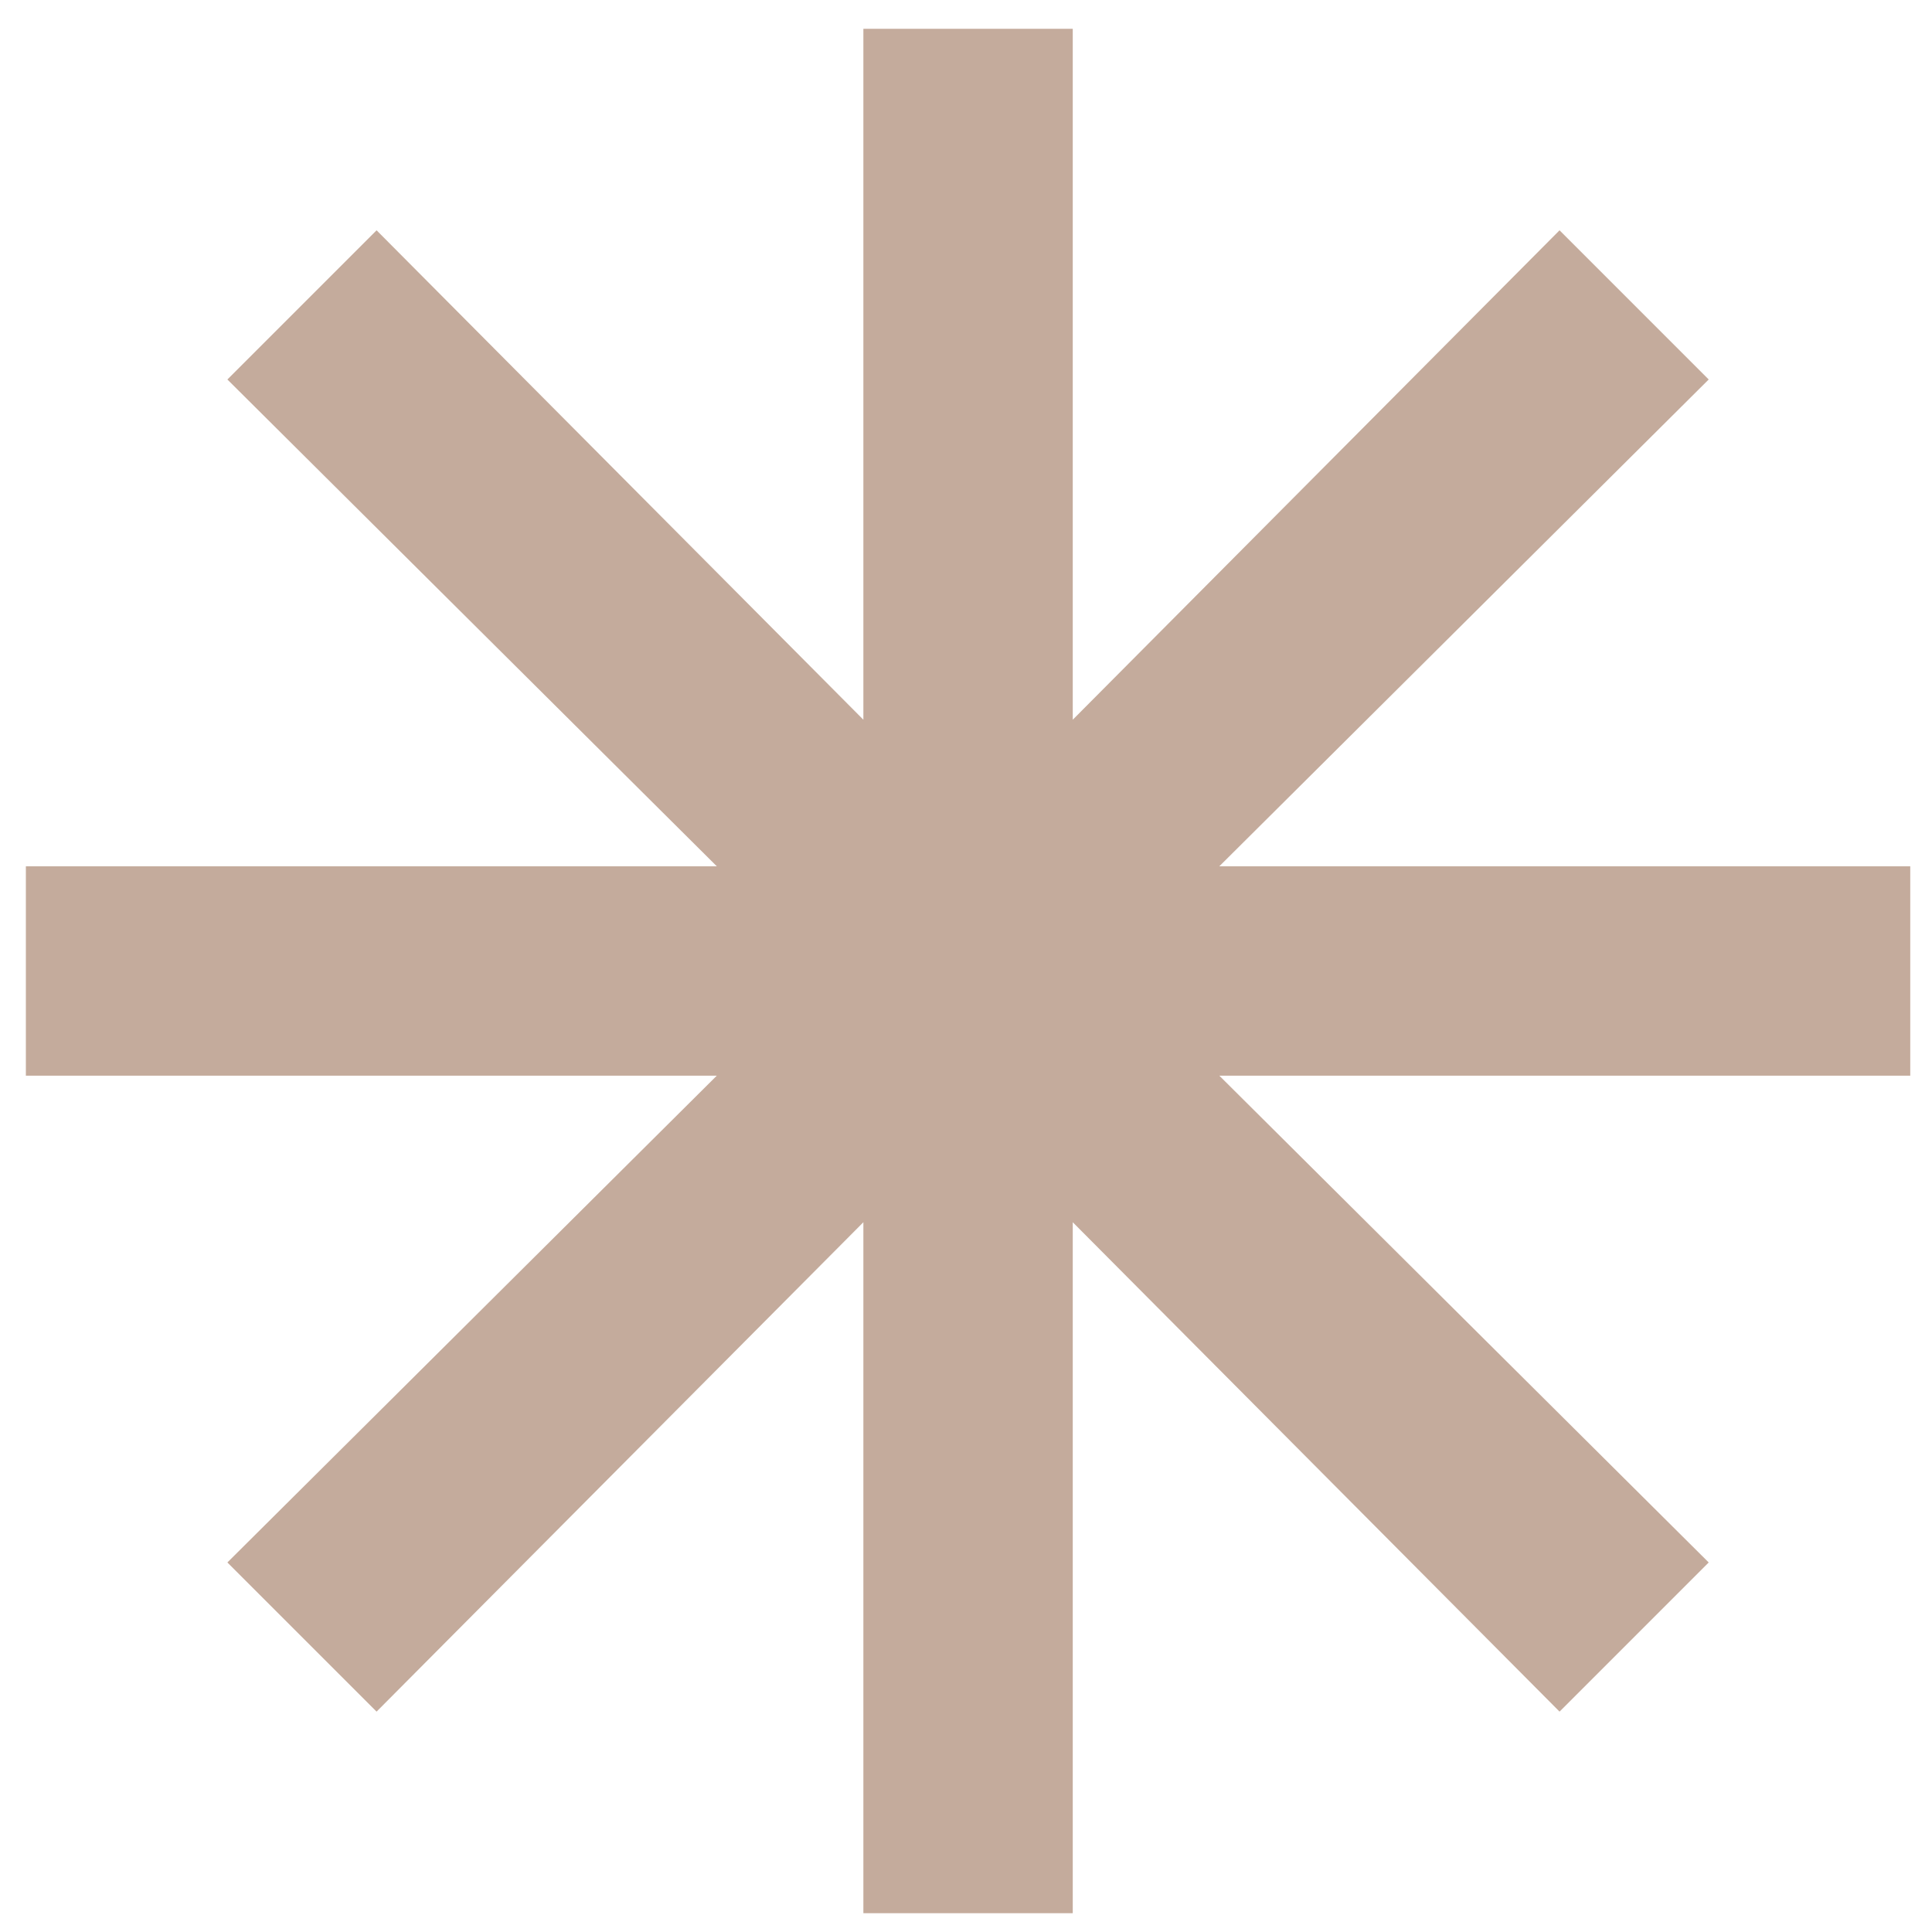 <svg width="59" height="59" viewBox="0 0 59 59" fill="none" xmlns="http://www.w3.org/2000/svg">
<path d="M26.366 58.425V37.325L11.5 52.27L6.944 47.715L21.89 32.849H0.79V26.455H21.89L6.944 11.589L11.5 7.033L26.366 21.979V0.879H32.76V21.979L47.626 7.033L52.181 11.589L37.236 26.455H58.336V32.849H37.236L52.181 47.715L47.626 52.27L32.76 37.325V58.425H26.366Z" fill="#C4AB9C"/>
</svg>
